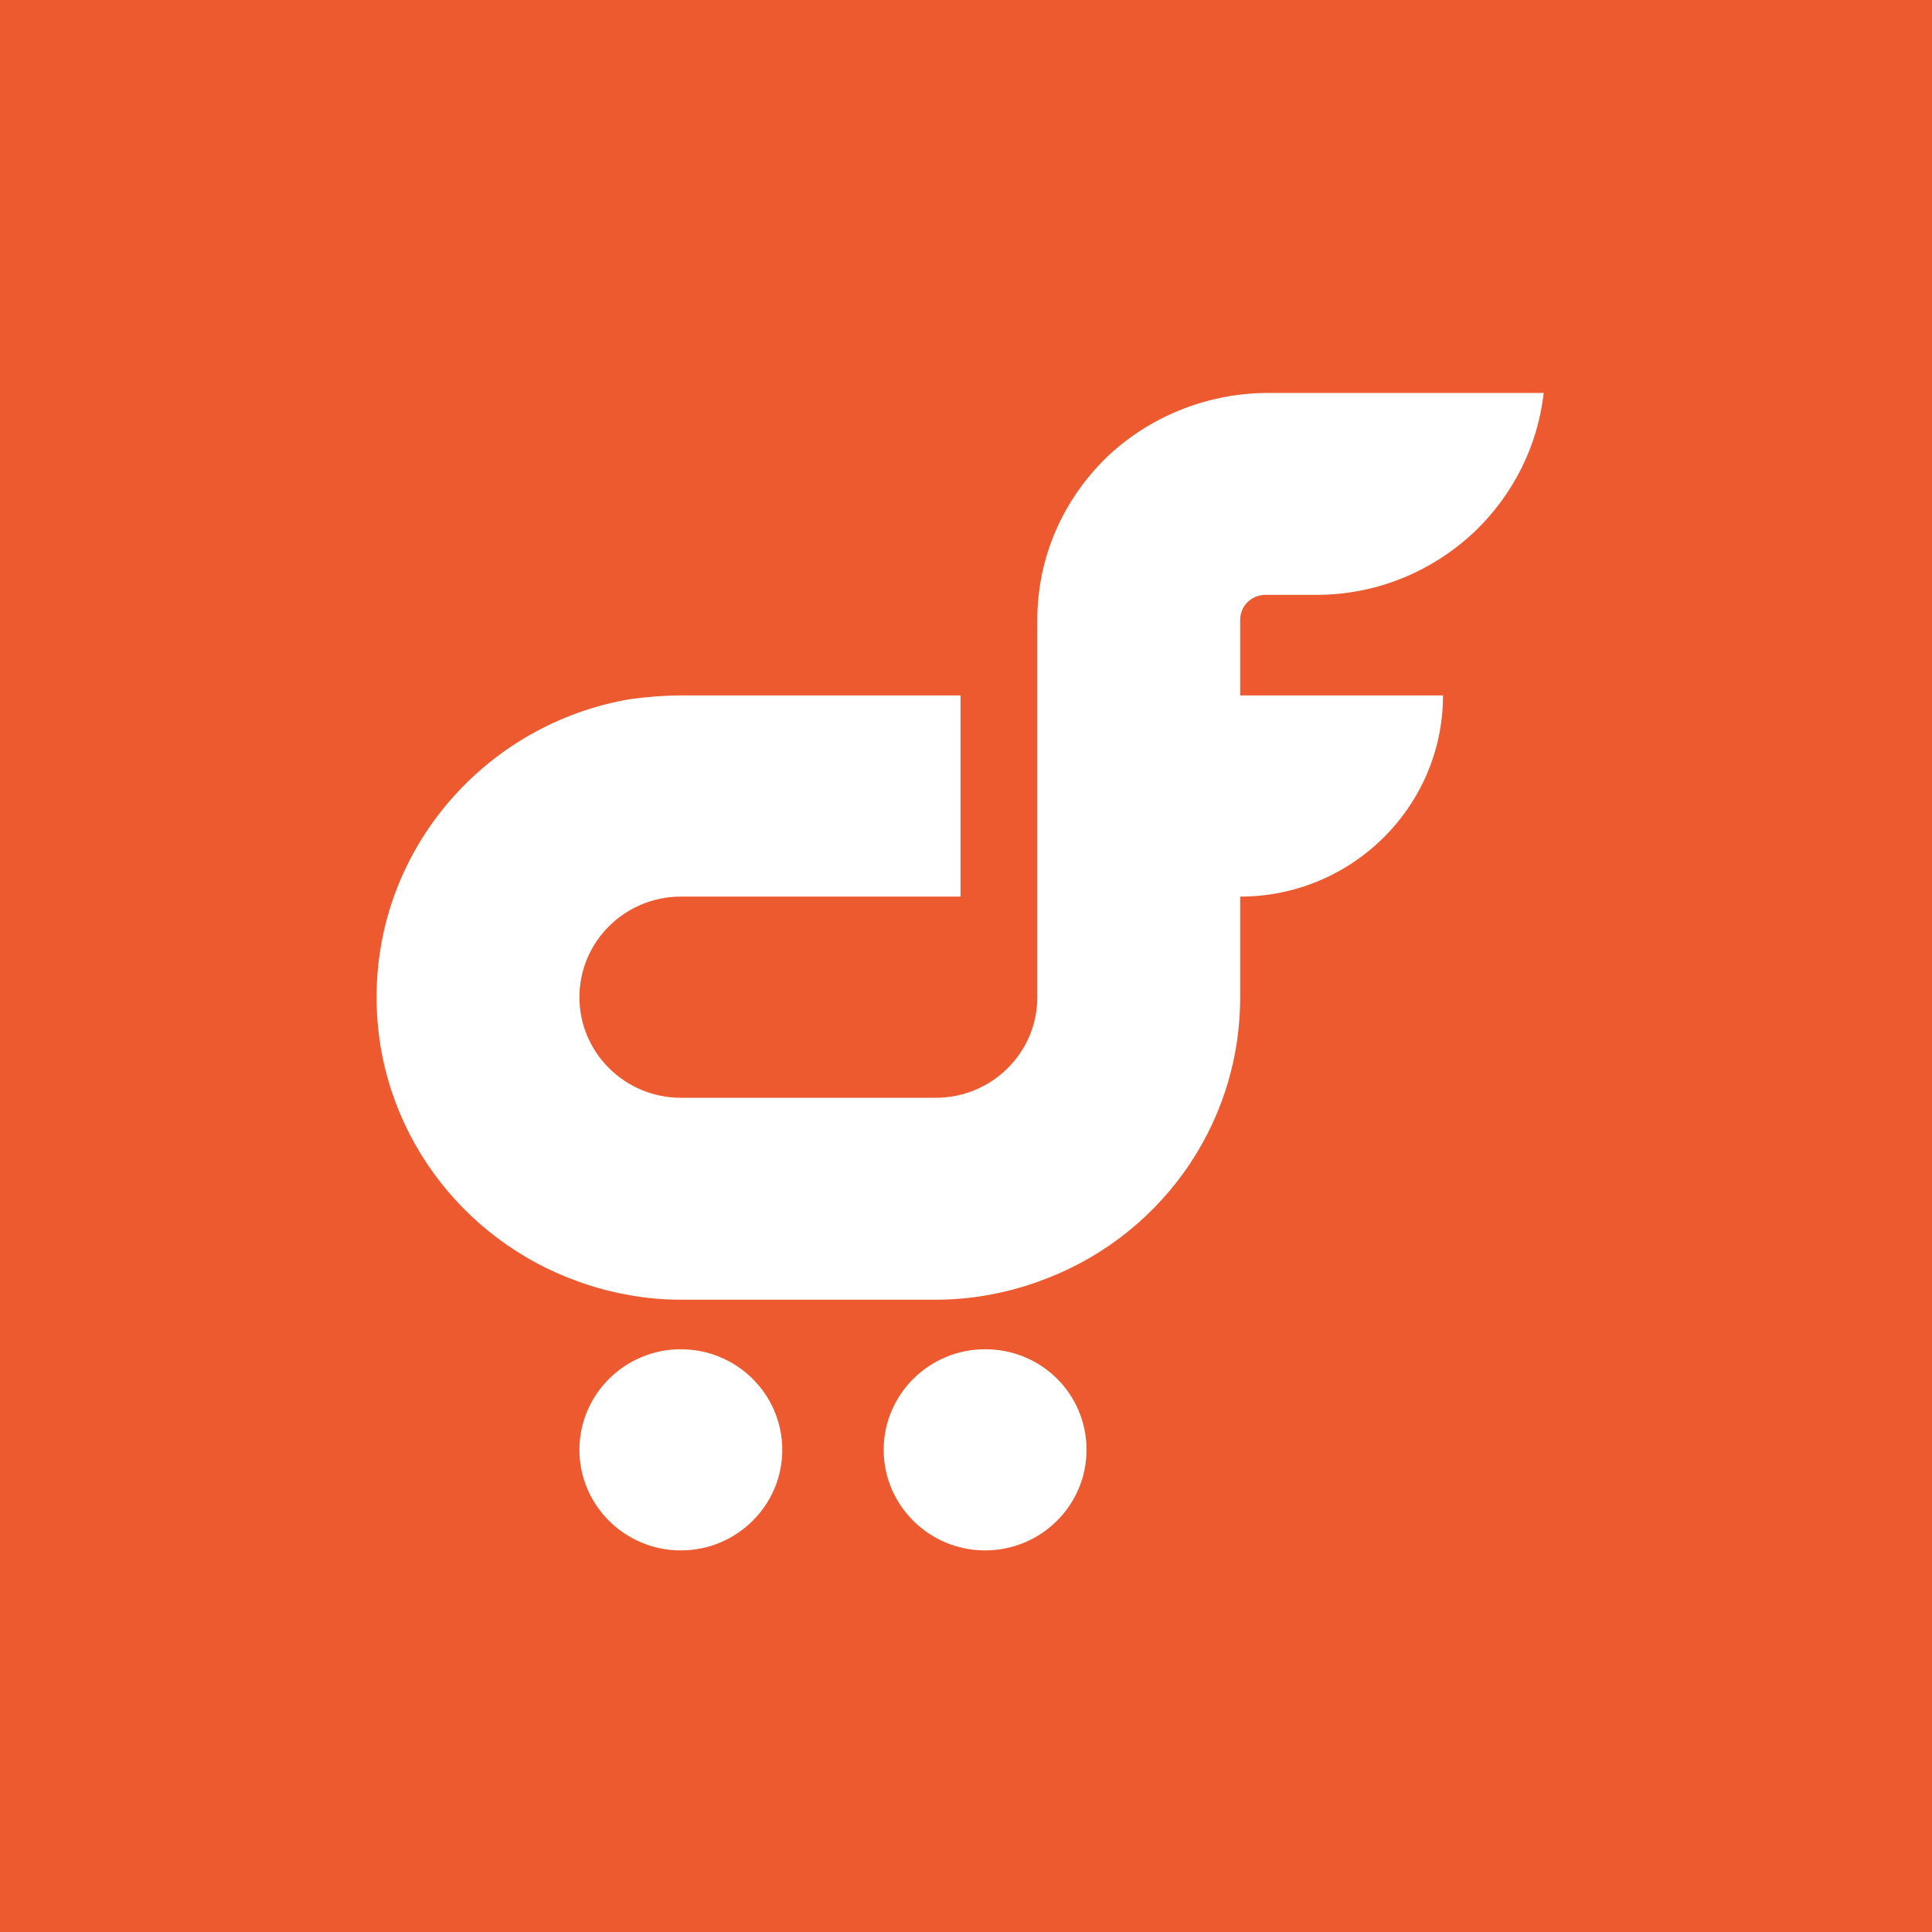<?xml version="1.0" encoding="UTF-8"?>
<svg xmlns="http://www.w3.org/2000/svg" width="120" height="120" viewBox="0 0 120 120" fill="none">
  <rect width="120" height="120" fill="#EE5A2F"></rect>
  <path d="M68.737 28.403C66.097 30.976 64.43 34.513 64.43 38.51V61.938C64.43 65.383 61.604 68.185 58.13 68.185H42.288C38.815 68.185 35.989 65.383 35.989 61.938C35.989 58.492 38.815 55.69 42.288 55.69H59.659V43.195H42.288C41.223 43.195 40.158 43.287 39.139 43.425C30.199 44.941 23.39 52.658 23.39 61.938C23.39 70.115 28.67 77.051 35.989 79.624C37.008 79.991 38.073 80.267 39.139 80.451C40.158 80.634 41.223 80.726 42.288 80.726H58.13C59.195 80.726 60.261 80.634 61.28 80.451C62.345 80.267 63.411 79.991 64.43 79.624C71.794 77.051 77.029 70.115 77.029 61.938V55.69C83.977 55.69 89.628 50.086 89.628 43.195H77.029V38.51C77.029 37.637 77.724 36.948 78.604 36.948H81.753C85.598 36.948 89.072 35.432 91.666 32.951C93.936 30.746 95.51 27.76 95.881 24.407H78.604C74.805 24.453 71.285 25.969 68.737 28.403Z" fill="white"></path>
  <path d="M42.288 83.804C38.815 83.804 35.989 86.606 35.989 90.052C35.989 93.497 38.815 96.299 42.288 96.299C45.763 96.299 48.588 93.497 48.588 90.052C48.588 86.606 45.763 83.804 42.288 83.804Z" fill="white"></path>
  <path d="M61.187 83.804C57.713 83.804 54.888 86.606 54.888 90.052C54.888 93.497 57.713 96.299 61.187 96.299C64.661 96.299 67.487 93.497 67.487 90.052C67.487 86.606 64.707 83.804 61.187 83.804Z" fill="white"></path>
</svg>

